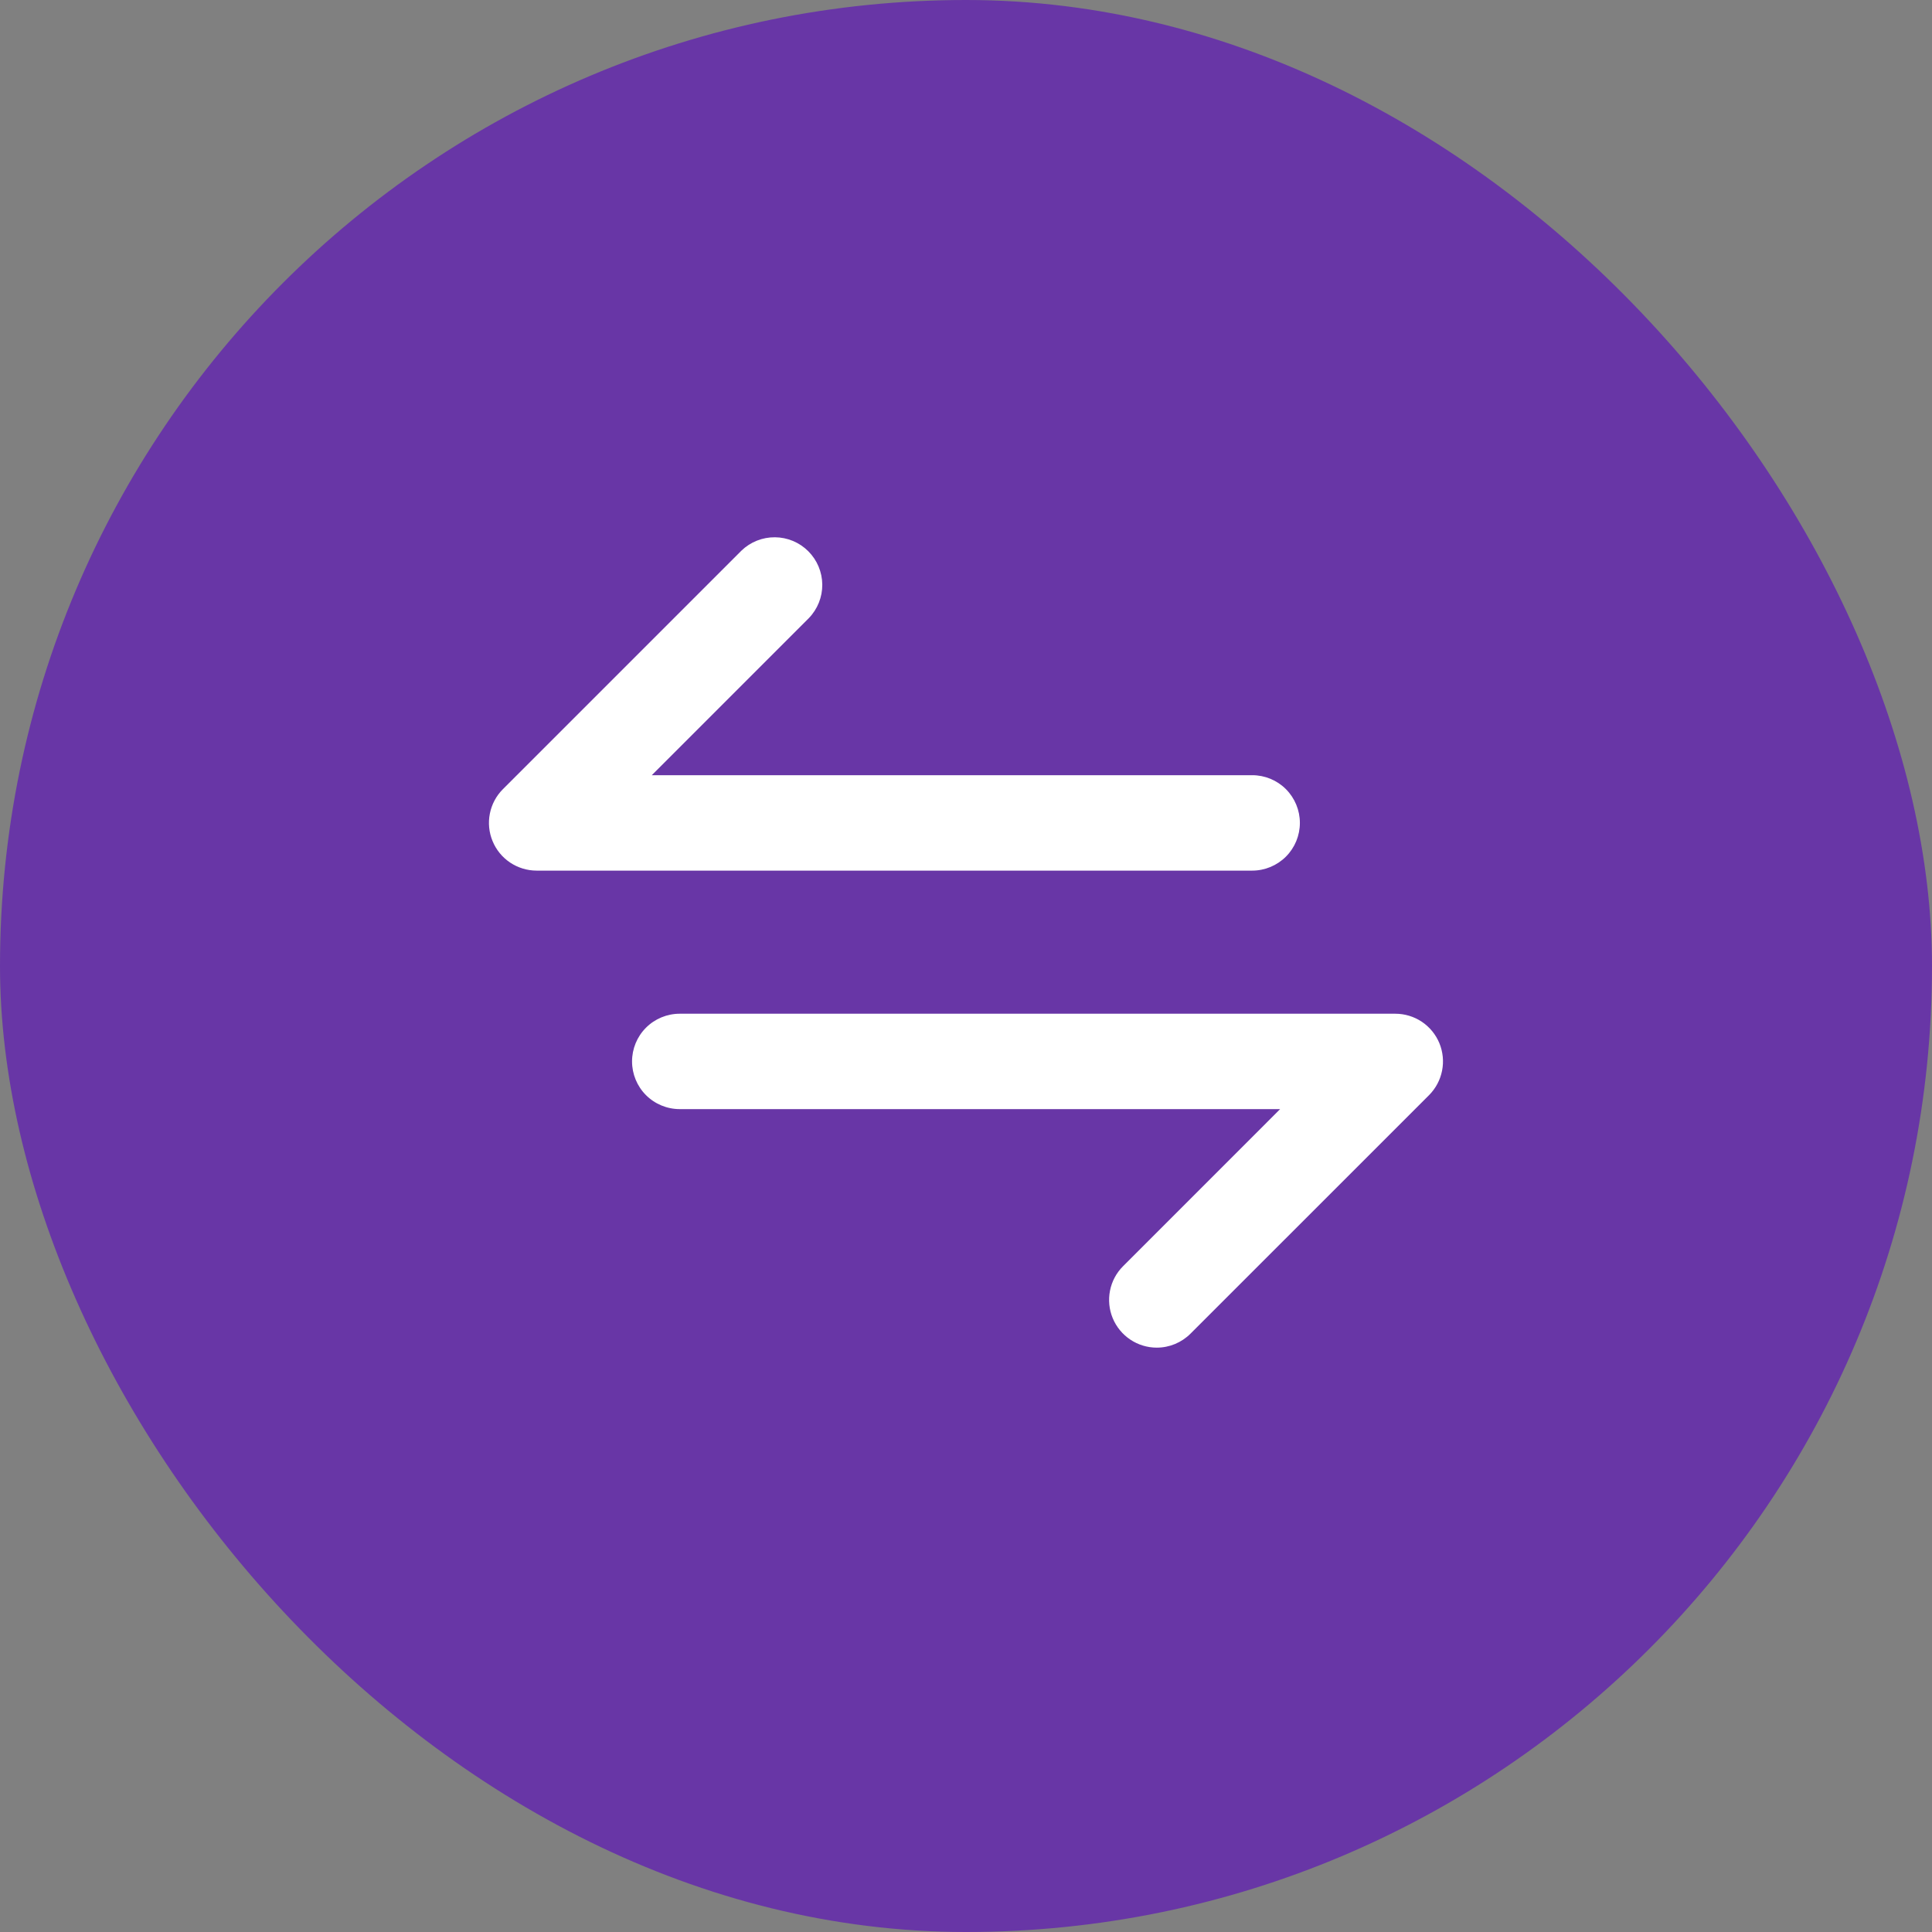 <svg width="54" height="54" viewBox="0 0 54 54" fill="none" xmlns="http://www.w3.org/2000/svg">
<rect x="0" y="0" width="54" height="54" fill="#808080" stroke="none"/>
<rect width="54" height="54" rx="27" fill="#6836A6"/>
<path d="M32.332 37.667C32.069 37.667 31.811 37.589 31.592 37.442C31.373 37.296 31.202 37.087 31.101 36.844C31 36.6 30.974 36.332 31.025 36.074C31.076 35.815 31.203 35.577 31.39 35.391L35.78 31H18.999C18.645 31 18.306 30.86 18.056 30.61C17.806 30.36 17.666 30.02 17.666 29.667C17.666 29.313 17.806 28.974 18.056 28.724C18.306 28.474 18.645 28.334 18.999 28.334H38.999C39.263 28.334 39.52 28.412 39.74 28.558C39.959 28.705 40.13 28.913 40.231 29.157C40.331 29.4 40.358 29.668 40.306 29.927C40.255 30.186 40.128 30.423 39.942 30.61L33.275 37.276C33.025 37.526 32.686 37.667 32.332 37.667ZM36.332 23C36.332 22.647 36.192 22.308 35.942 22.057C35.692 21.807 35.353 21.667 34.999 21.667H18.218L22.608 17.276C22.851 17.025 22.986 16.688 22.983 16.338C22.98 15.989 22.839 15.654 22.592 15.407C22.345 15.16 22.011 15.02 21.661 15.017C21.311 15.014 20.974 15.148 20.723 15.391L14.056 22.058C13.87 22.244 13.743 22.482 13.692 22.74C13.64 22.999 13.667 23.267 13.768 23.51C13.868 23.754 14.039 23.962 14.258 24.109C14.478 24.255 14.735 24.334 14.999 24.334H34.999C35.353 24.334 35.692 24.193 35.942 23.943C36.192 23.693 36.332 23.354 36.332 23Z" fill="white"/>
</svg>
